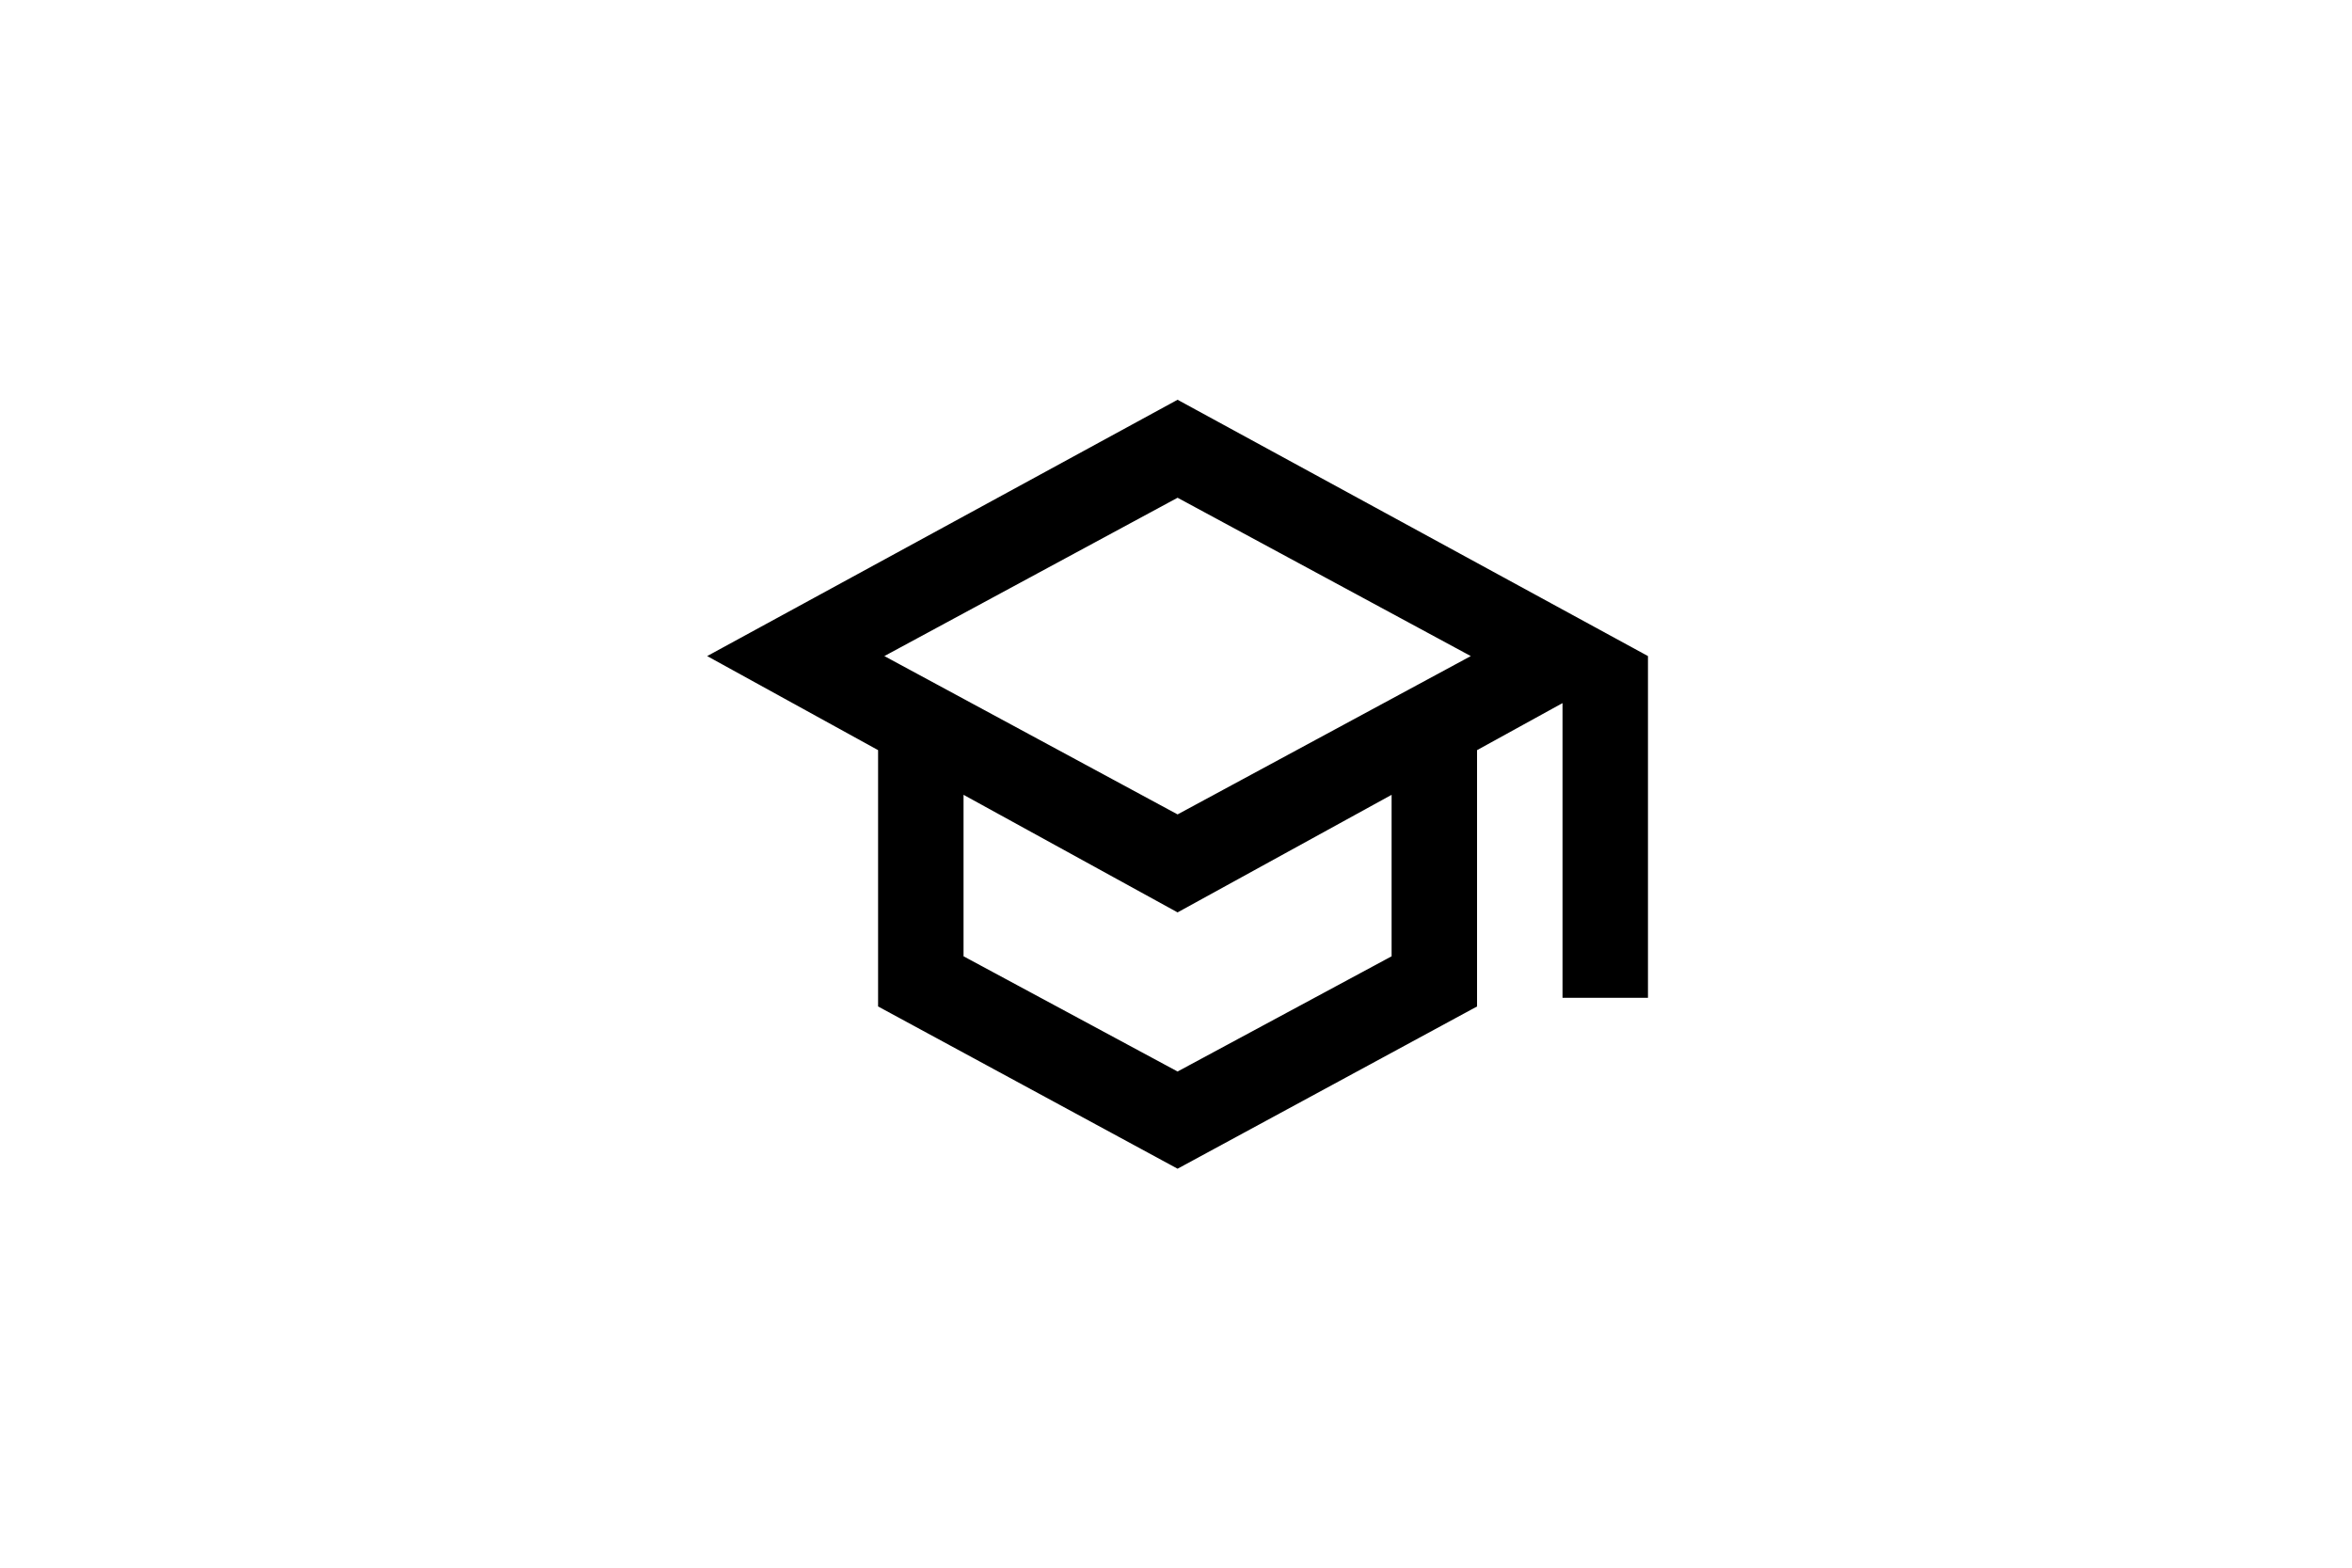<?xml version="1.0" encoding="UTF-8"?>
<svg id="_レイヤー_1" data-name="レイヤー_1" xmlns="http://www.w3.org/2000/svg" version="1.1" viewBox="0 0 300 200">
  <!-- Generator: Adobe Illustrator 29.2.1, SVG Export Plug-In . SVG Version: 2.1.0 Build 116)  -->
  <path d="M150.2,149.1l-38.2-20.7v-32.7l-21.8-12,60-32.7,60,32.7v43.6h-10.9v-37.6l-10.9,6v32.7l-38.2,20.7ZM150.2,103.9l37.4-20.2-37.4-20.2-37.4,20.2,37.4,20.2ZM150.2,136.7l27.3-14.7v-20.6l-27.3,15-27.3-15v20.6l27.3,14.7Z"/>
</svg>